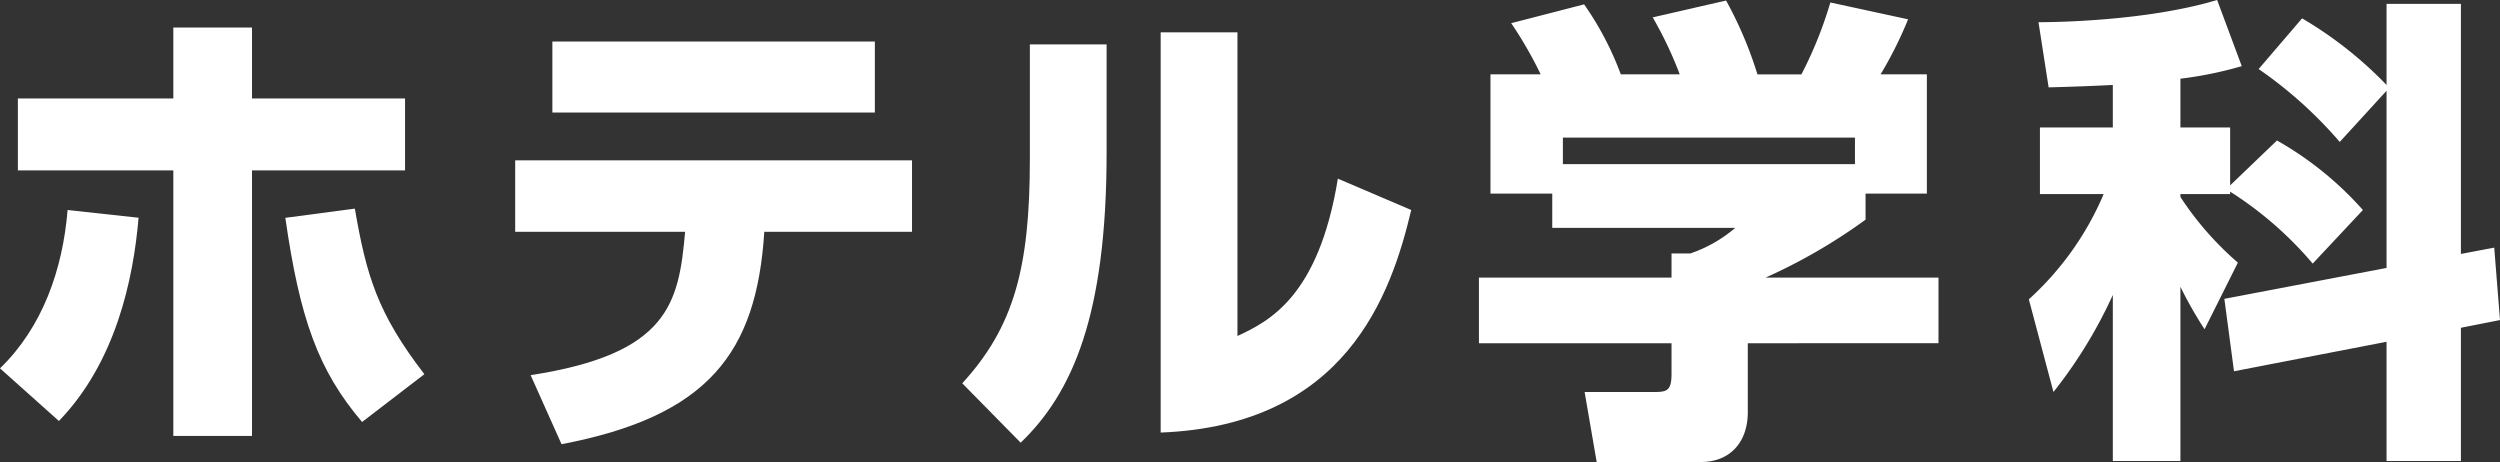 <svg id="Hotel_txt" xmlns="http://www.w3.org/2000/svg" width="237.55" height="43.899" viewBox="0 0 237.55 43.899">
  <rect x="0" y="0" width="237.55" height="43.899" fill="#333333" stroke="none"/>
  <path id="パス_7899" data-name="パス 7899" d="M-941.839-1552.06c4.037-3.9,5.964-9.4,6.423-15.045l6.743.733c-.5,5.918-2.2,13.762-7.569,19.313Zm23.946,6.422h-7.477v-25.229h-14.771v-6.835h14.771v-6.744h7.477v6.744h14.541v6.835h-14.541Zm9.771-21.6c1.1,6.376,2.156,9.954,6.606,15.733l-5.918,4.541c-4.174-4.908-5.917-9.815-7.293-19.4Z" transform="translate(941.839 1587.061)" fill="#fff"/>
  <path id="パス_7900" data-name="パス 7900" d="M-901.958-1551.7c13.12-2.019,14.082-6.834,14.678-13.624h-16.146v-6.789h37.707v6.789h-14.037c-.734,11.56-5.365,17.524-19.266,20.185Zm32.707-31.7v6.744h-30.642v-6.744Z" transform="translate(952.379 1587.347)" fill="#fff"/>
  <path id="パス_7901" data-name="パス 7901" d="M-856.375-1572.664c0,15.5-3.257,22.844-8.165,27.568l-5.551-5.642c4.909-5.366,6.423-10.963,6.423-21.285v-10.917h7.293Zm12.432,17.431c2.935-1.375,7.706-3.669,9.541-14.953l6.972,2.982c-1.927,8.119-6.238,20.457-23.808,21.146v-38.027h7.295Z" transform="translate(961.525 1587.16)" fill="#fff"/>
  <path id="パス_7902" data-name="パス 7902" d="M-825.7-1579.443a38.126,38.126,0,0,0-2.8-4.863l6.926-1.788a29.148,29.148,0,0,1,3.487,6.651h5.6a36.53,36.53,0,0,0-2.568-5.414l6.972-1.6a37.222,37.222,0,0,1,2.981,7.018h4.176a38.2,38.2,0,0,0,2.751-6.834l7.386,1.6a37.087,37.087,0,0,1-2.615,5.23h4.4v11.33h-5.825v2.476a52.74,52.74,0,0,1-9.5,5.505H-787.9v6.238H-806.02v6.561c0,2.8-1.652,4.724-4.45,4.724h-9.908l-1.147-6.651h6.606c1.239,0,1.652-.138,1.652-1.743v-2.89h-18.3v-6.238h18.3v-2.294h1.788a12.957,12.957,0,0,0,4.267-2.432H-824.6v-3.256h-5.871v-11.33Zm29.863,6.009H-823.59v2.523h27.753Z" transform="translate(972.095 1586.508)" fill="#fff"/>
  <path id="パス_7903" data-name="パス 7903" d="M-763.593-1561.452a34.464,34.464,0,0,0-7.845-6.836v.231h-4.725v.274a29.643,29.643,0,0,0,5.461,6.239l-3.167,6.33a37.985,37.985,0,0,1-2.294-4.036v16.559h-6.422v-15.779a44.487,44.487,0,0,1-5.642,9.22l-2.339-8.807a28.451,28.451,0,0,0,7.11-10h-6.056v-6.331h6.926v-4.036c-2.8.138-4.541.184-6.1.229l-.963-6.193c1.055,0,10.092-.045,16.974-2.11l2.34,6.285a36.373,36.373,0,0,1-5.828,1.193v4.632h4.725v5.505l4.45-4.266a31.916,31.916,0,0,1,8.165,6.606Zm7.017.413v-16.834l-4.449,4.862a40.231,40.231,0,0,0-7.706-6.926l4.129-4.817a37.4,37.4,0,0,1,8.026,6.331v-7.706h7.065v23.761l3.166-.6.549,6.882-3.715.733v12.661h-7.065v-11.33l-14.495,2.8-.916-6.88Z" transform="translate(983.346 1586.498)" fill="#fff"/>
</svg>
